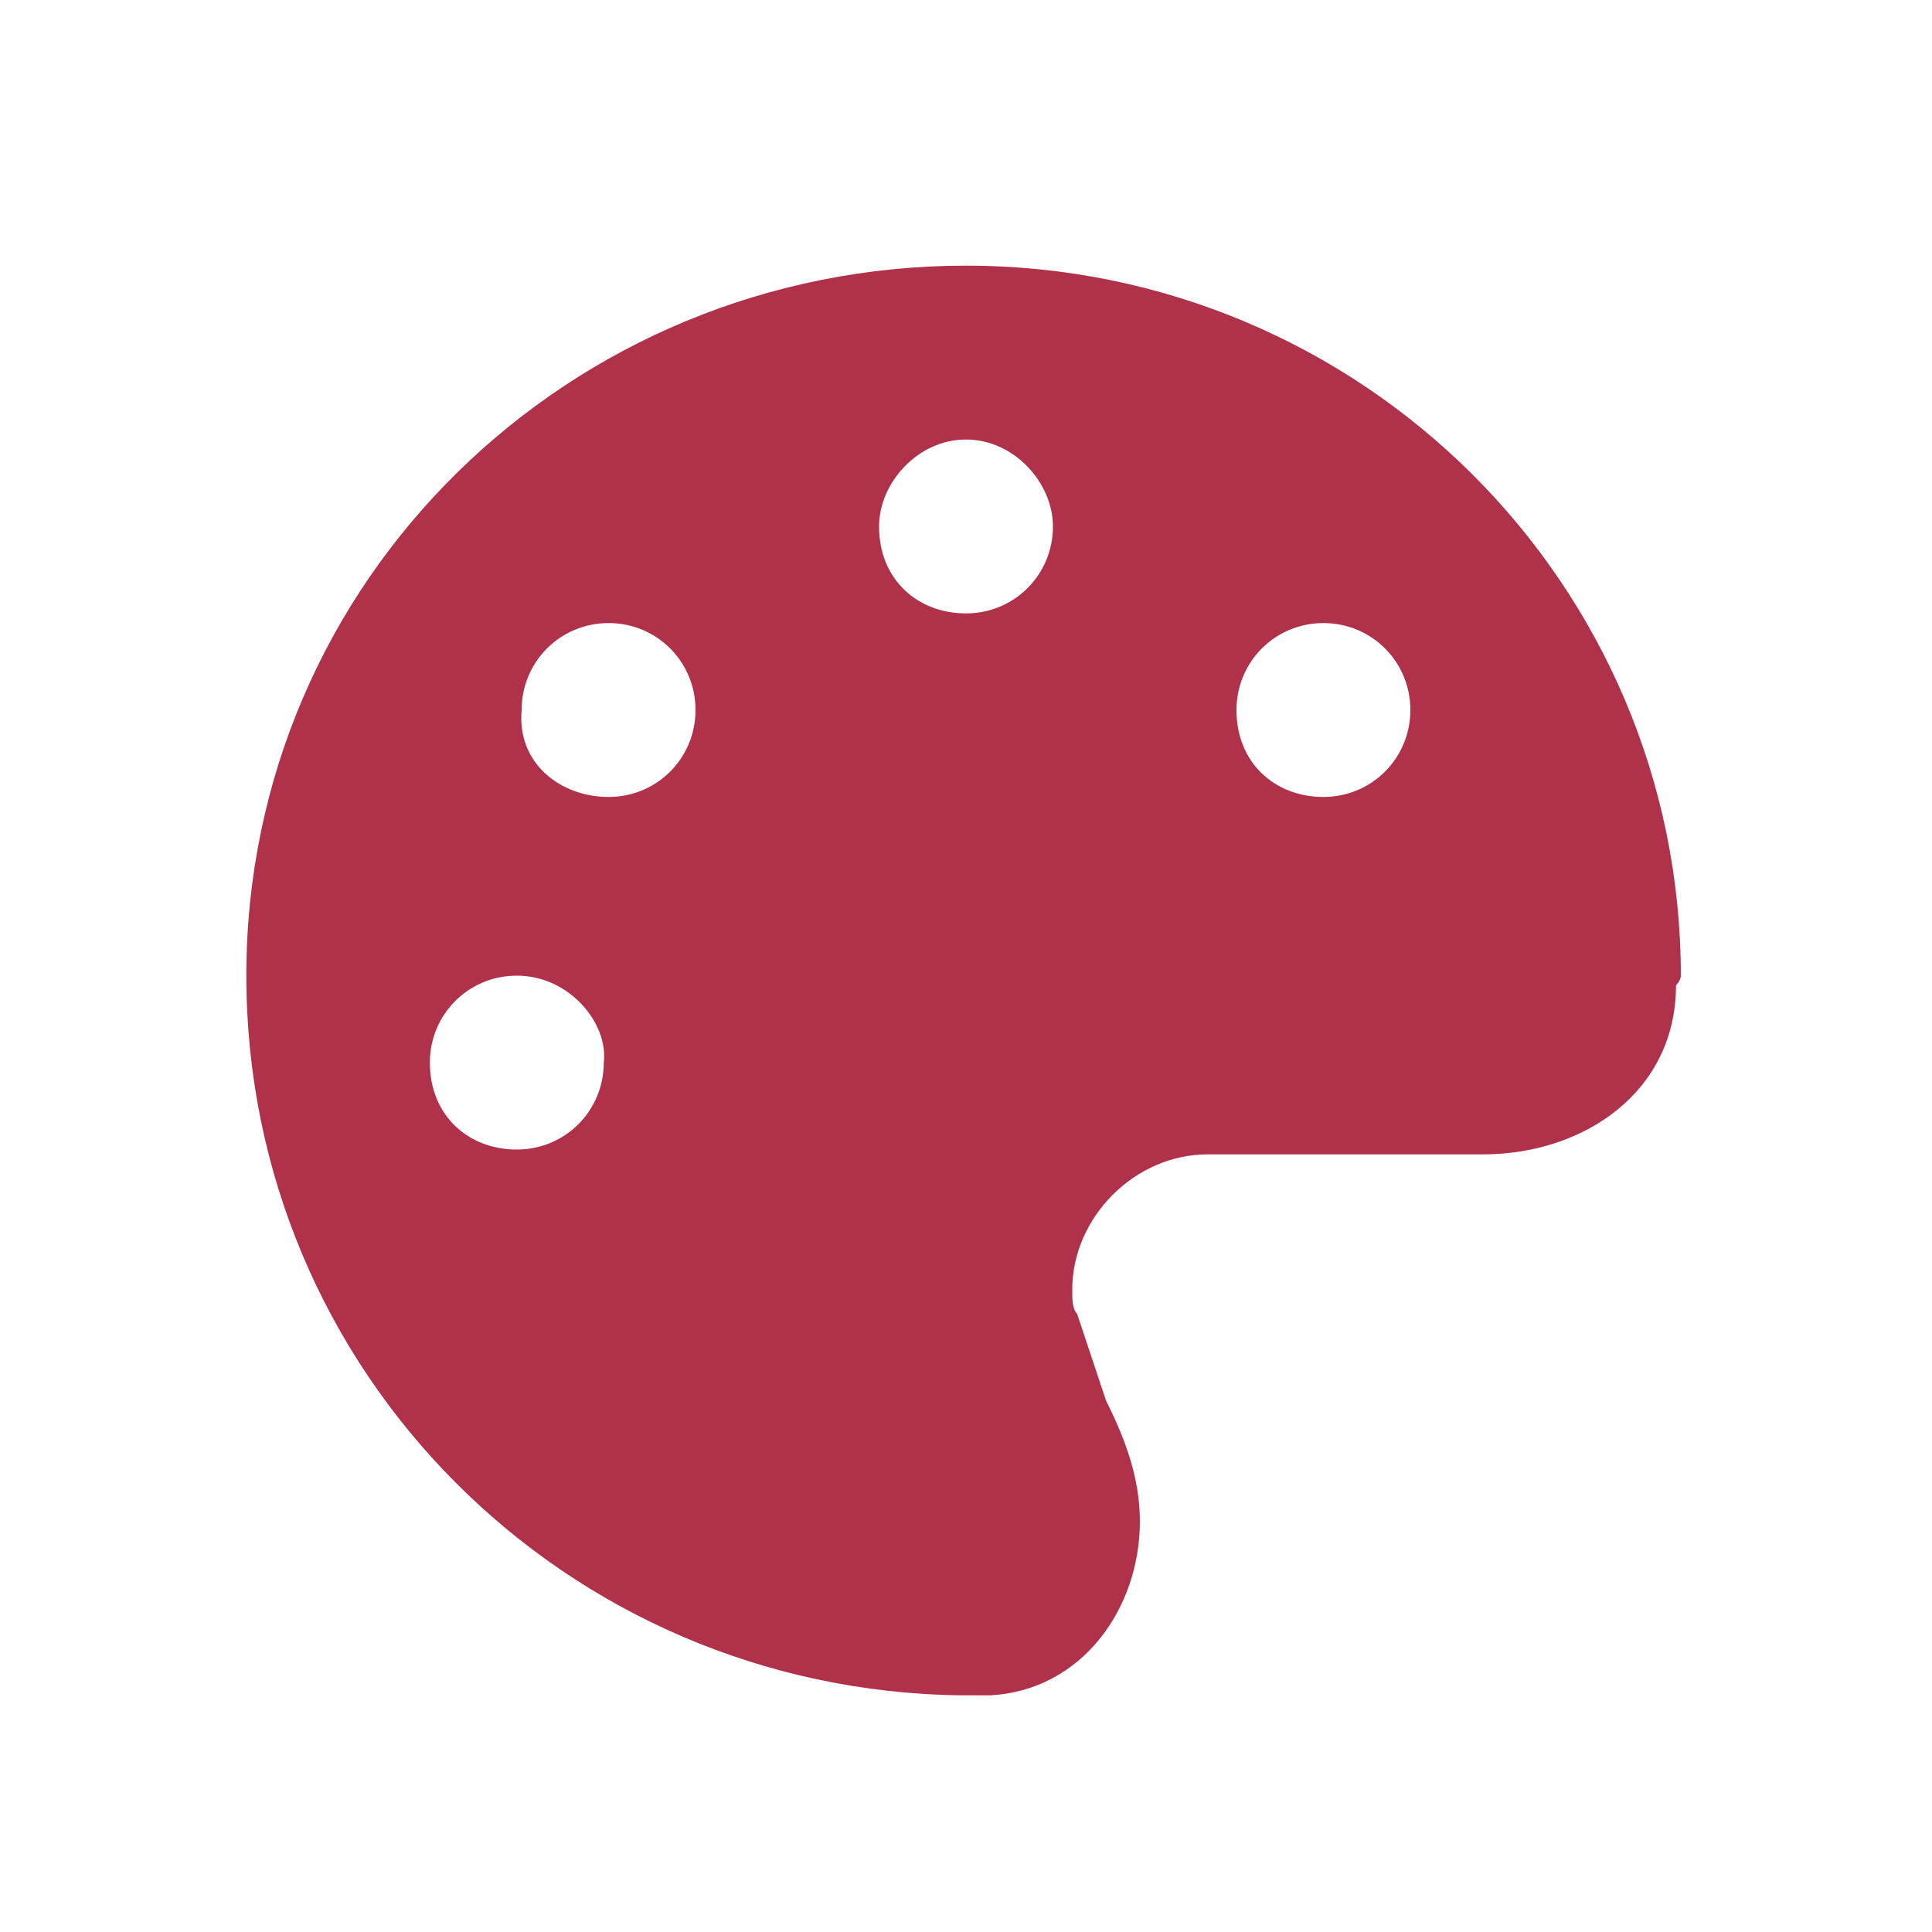 <?xml version="1.0" encoding="utf-8"?>
<!-- Generator: Adobe Illustrator 26.3.1, SVG Export Plug-In . SVG Version: 6.00 Build 0)  -->
<svg version="1.1" id="Laag_1" xmlns="http://www.w3.org/2000/svg" xmlns:xlink="http://www.w3.org/1999/xlink" x="0px" y="0px"
	 viewBox="0 0 40 40" style="enable-background:new 0 0 40 40;" xml:space="preserve">
<style type="text/css">
	.st0{fill:#B0324A;}
</style>
<path class="st0" d="M34.8,20.2c0,0.1-0.1,0.2-0.1,0.2c0,2.2-1.9,3.5-4,3.5h-5.7c-1.5,0-2.8,1.3-2.8,2.8c0,0.2,0,0.4,0.1,0.5
	c0.2,0.6,0.4,1.2,0.6,1.8c0.4,0.8,0.7,1.6,0.7,2.5c0,1.8-1.2,3.5-3.1,3.6c-0.2,0-0.4,0-0.6,0c-8.2-0.1-14.8-6.7-14.8-14.9
	S11.8,5.5,20,5.5S34.8,12.1,34.8,20.2L34.8,20.2z M10.7,20.2c-1,0-1.8,0.8-1.8,1.8c0,1.1,0.8,1.8,1.8,1.8s1.8-0.8,1.8-1.8
	C12.6,21.2,11.8,20.2,10.7,20.2z M12.6,16.5c1,0,1.8-0.8,1.8-1.8c0-1-0.8-1.8-1.8-1.8s-1.8,0.8-1.8,1.8
	C10.7,15.8,11.6,16.5,12.6,16.5z M20,9.1c-1,0-1.8,0.9-1.8,1.8c0,1.1,0.8,1.8,1.8,1.8s1.8-0.8,1.8-1.8C21.8,10,21,9.1,20,9.1z
	 M27.4,16.5c1,0,1.8-0.8,1.8-1.8c0-1-0.8-1.8-1.8-1.8s-1.8,0.8-1.8,1.8C25.6,15.8,26.4,16.5,27.4,16.5z"/>
</svg>
